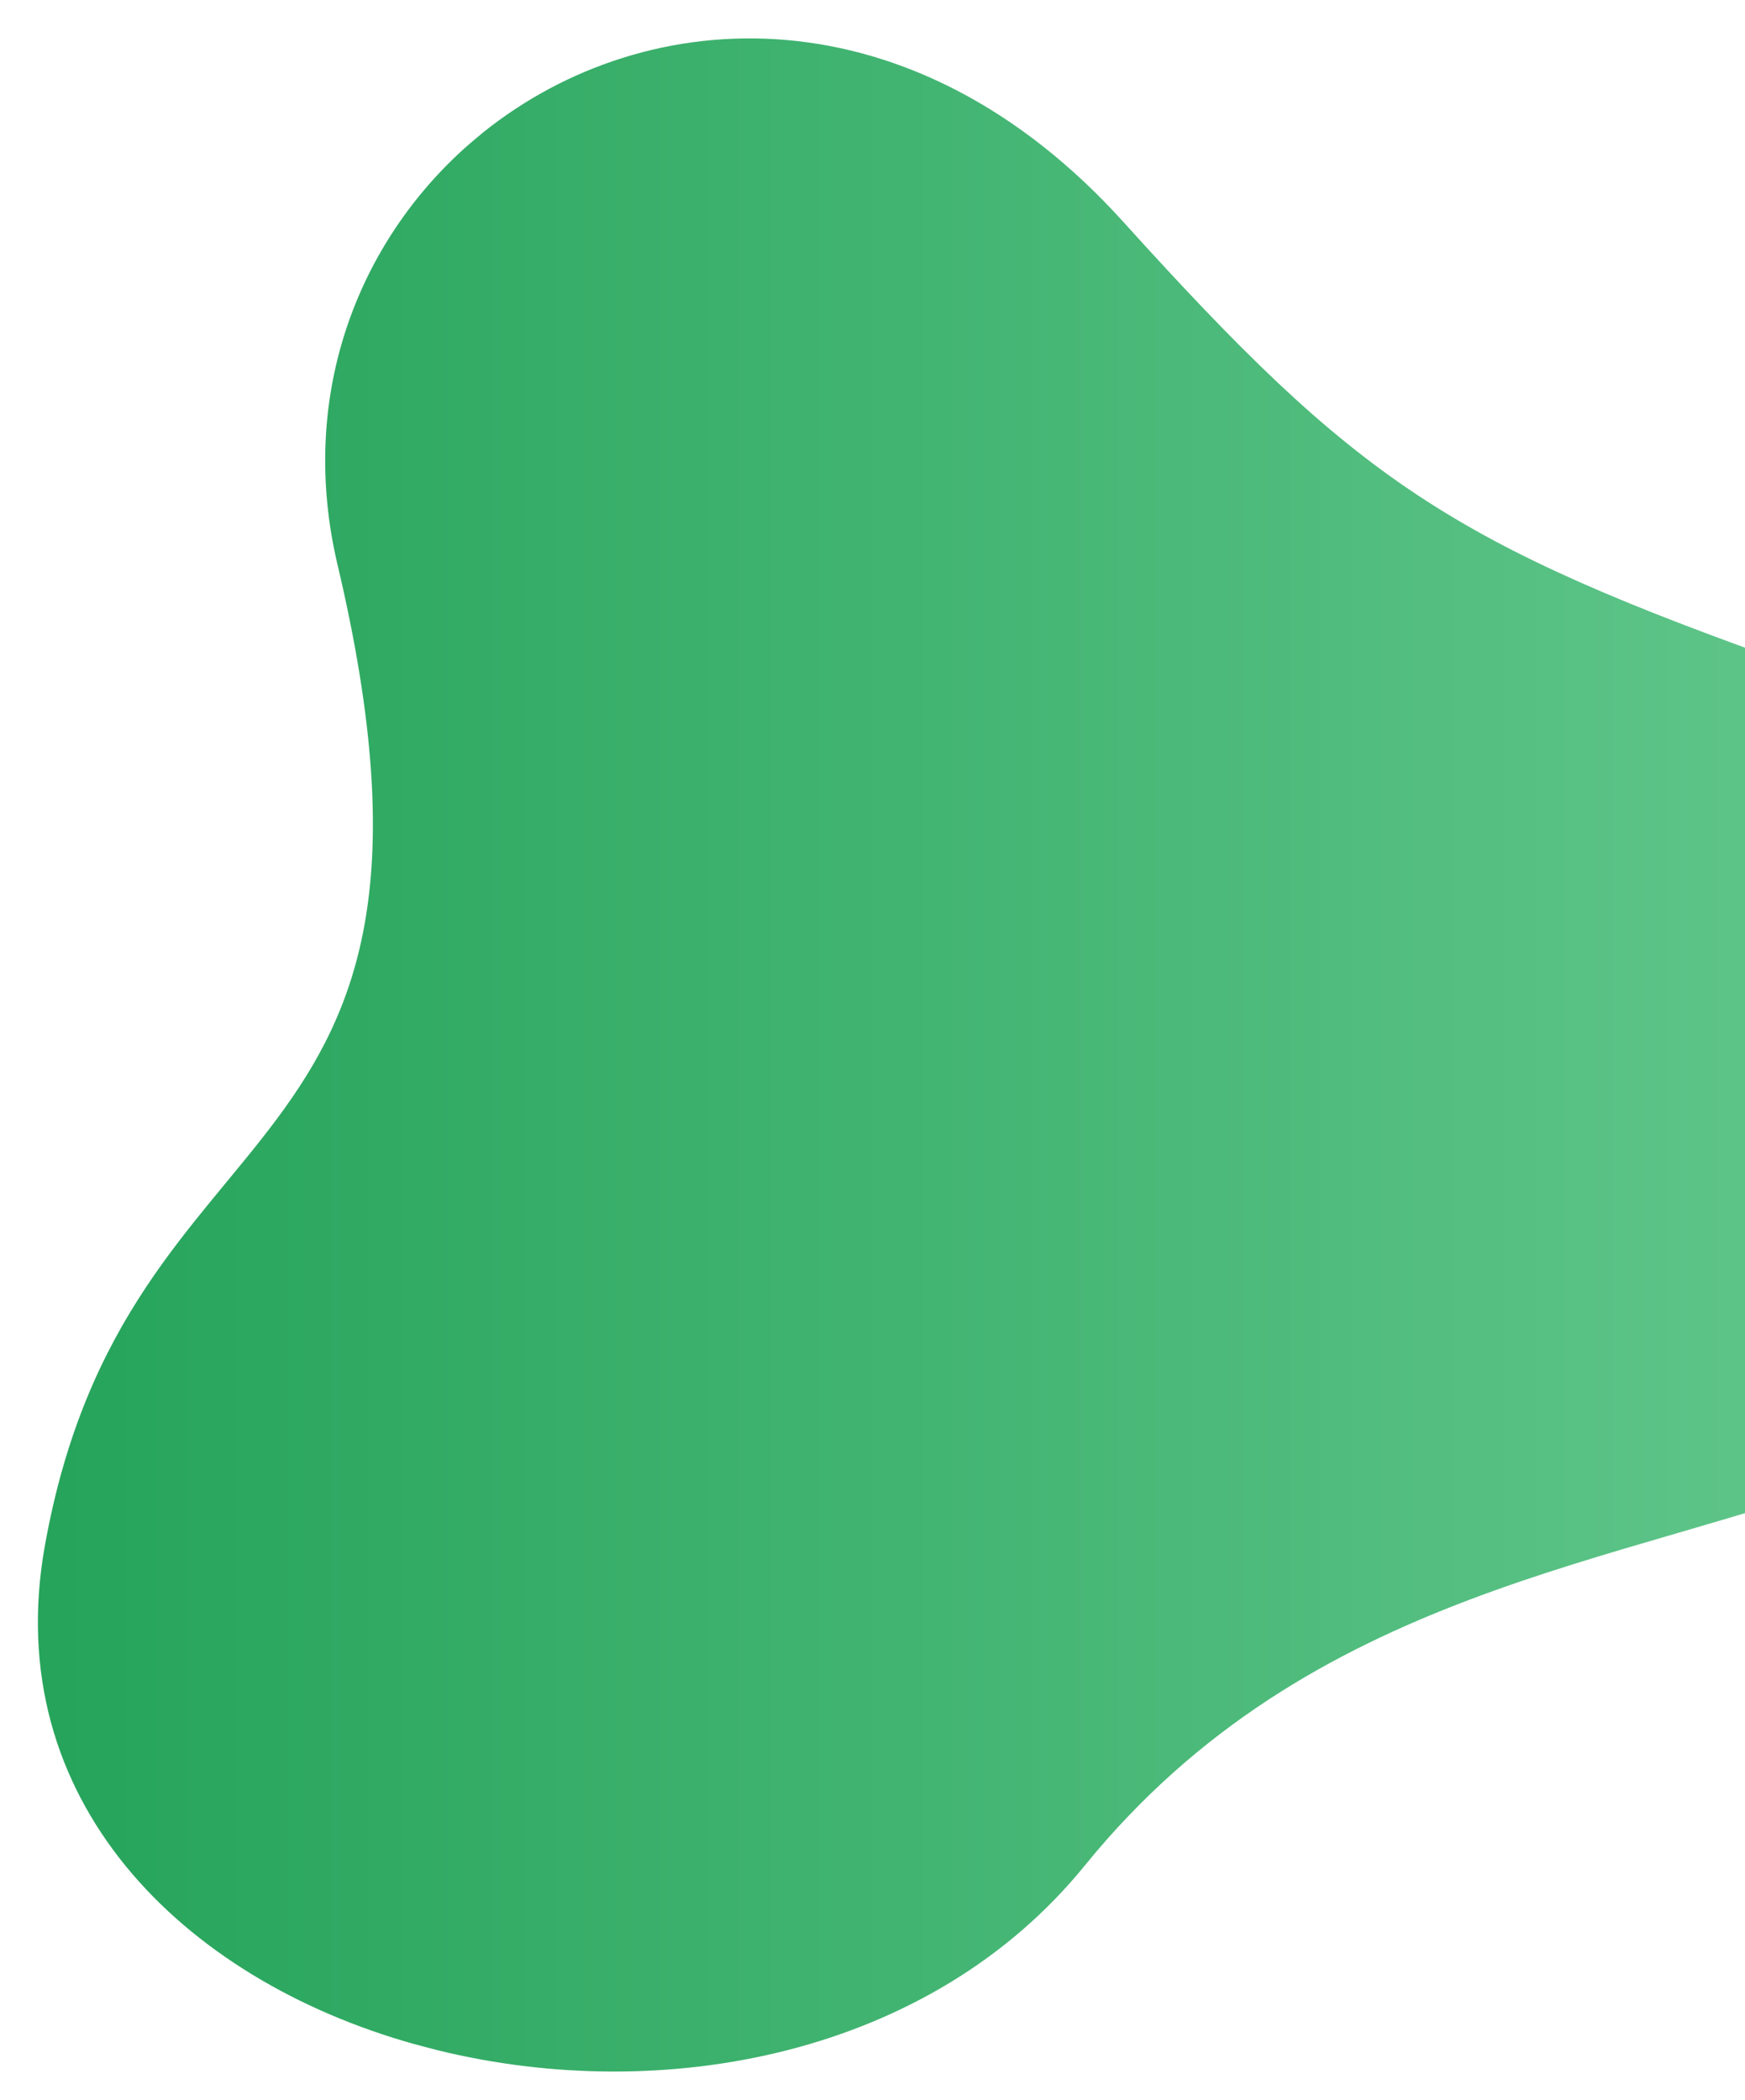 <?xml version="1.0" encoding="utf-8"?>
<!-- Generator: Adobe Illustrator 21.0.0, SVG Export Plug-In . SVG Version: 6.00 Build 0)  -->
<svg version="1.1" id="Layer_1" xmlns="http://www.w3.org/2000/svg" xmlns:xlink="http://www.w3.org/1999/xlink" x="0px" y="0px"
	 viewBox="0 0 590 710" style="enable-background:new 0 0 590 710;" xml:space="preserve">
<style type="text/css">
	.st0{clip-path:url(#SVGID_2_);fill:url(#SVGID_3_);}
</style>
<g>
	<g>
		<defs>
			<rect id="SVGID_1_" width="590" height="710"/>
		</defs>
		<clipPath id="SVGID_2_">
			<use xlink:href="#SVGID_1_"  style="overflow:visible;"/>
		</clipPath>
		
			<linearGradient id="SVGID_3_" gradientUnits="userSpaceOnUse" x1="12.807" y1="246.624" x2="751.819" y2="246.624" gradientTransform="matrix(1 0 0 1 0 110)">
			<stop  offset="5.405406e-03" style="stop-color:#26a45b"/>
			<stop  offset="1" style="stop-color:#6dcd95"/>
		</linearGradient>
		<path class="st0" d="M114.1,190.8c-13.2-56,6.2-107,42.1-139.9c2.3-2.1,4.7-4.1,7.1-6.1C219.2,0,308.5-3.9,379.8,75
			c79.2,87.6,110.1,108.7,228.8,150.6c1.3,0.5,2.6,0.9,3.9,1.4c2.7,1,5.3,1.9,7.9,2.9C729.7,272.2,783.8,344.2,732,423.3
			c-23.5,36-56,56.5-92.9,71.4c-2,0.8-4,1.6-6.1,2.4c-84.2,32.4-189.7,39.4-266.2,133.5c-52.2,64.3-142.4,81.2-218.7,62.5
			c-2.7-0.7-5.3-1.4-8-2.1C61.5,669,0,608.4,15.1,522.9C42.7,367.6,164.2,402.7,114.1,190.8z"/>
	</g>
</g>
</svg>
